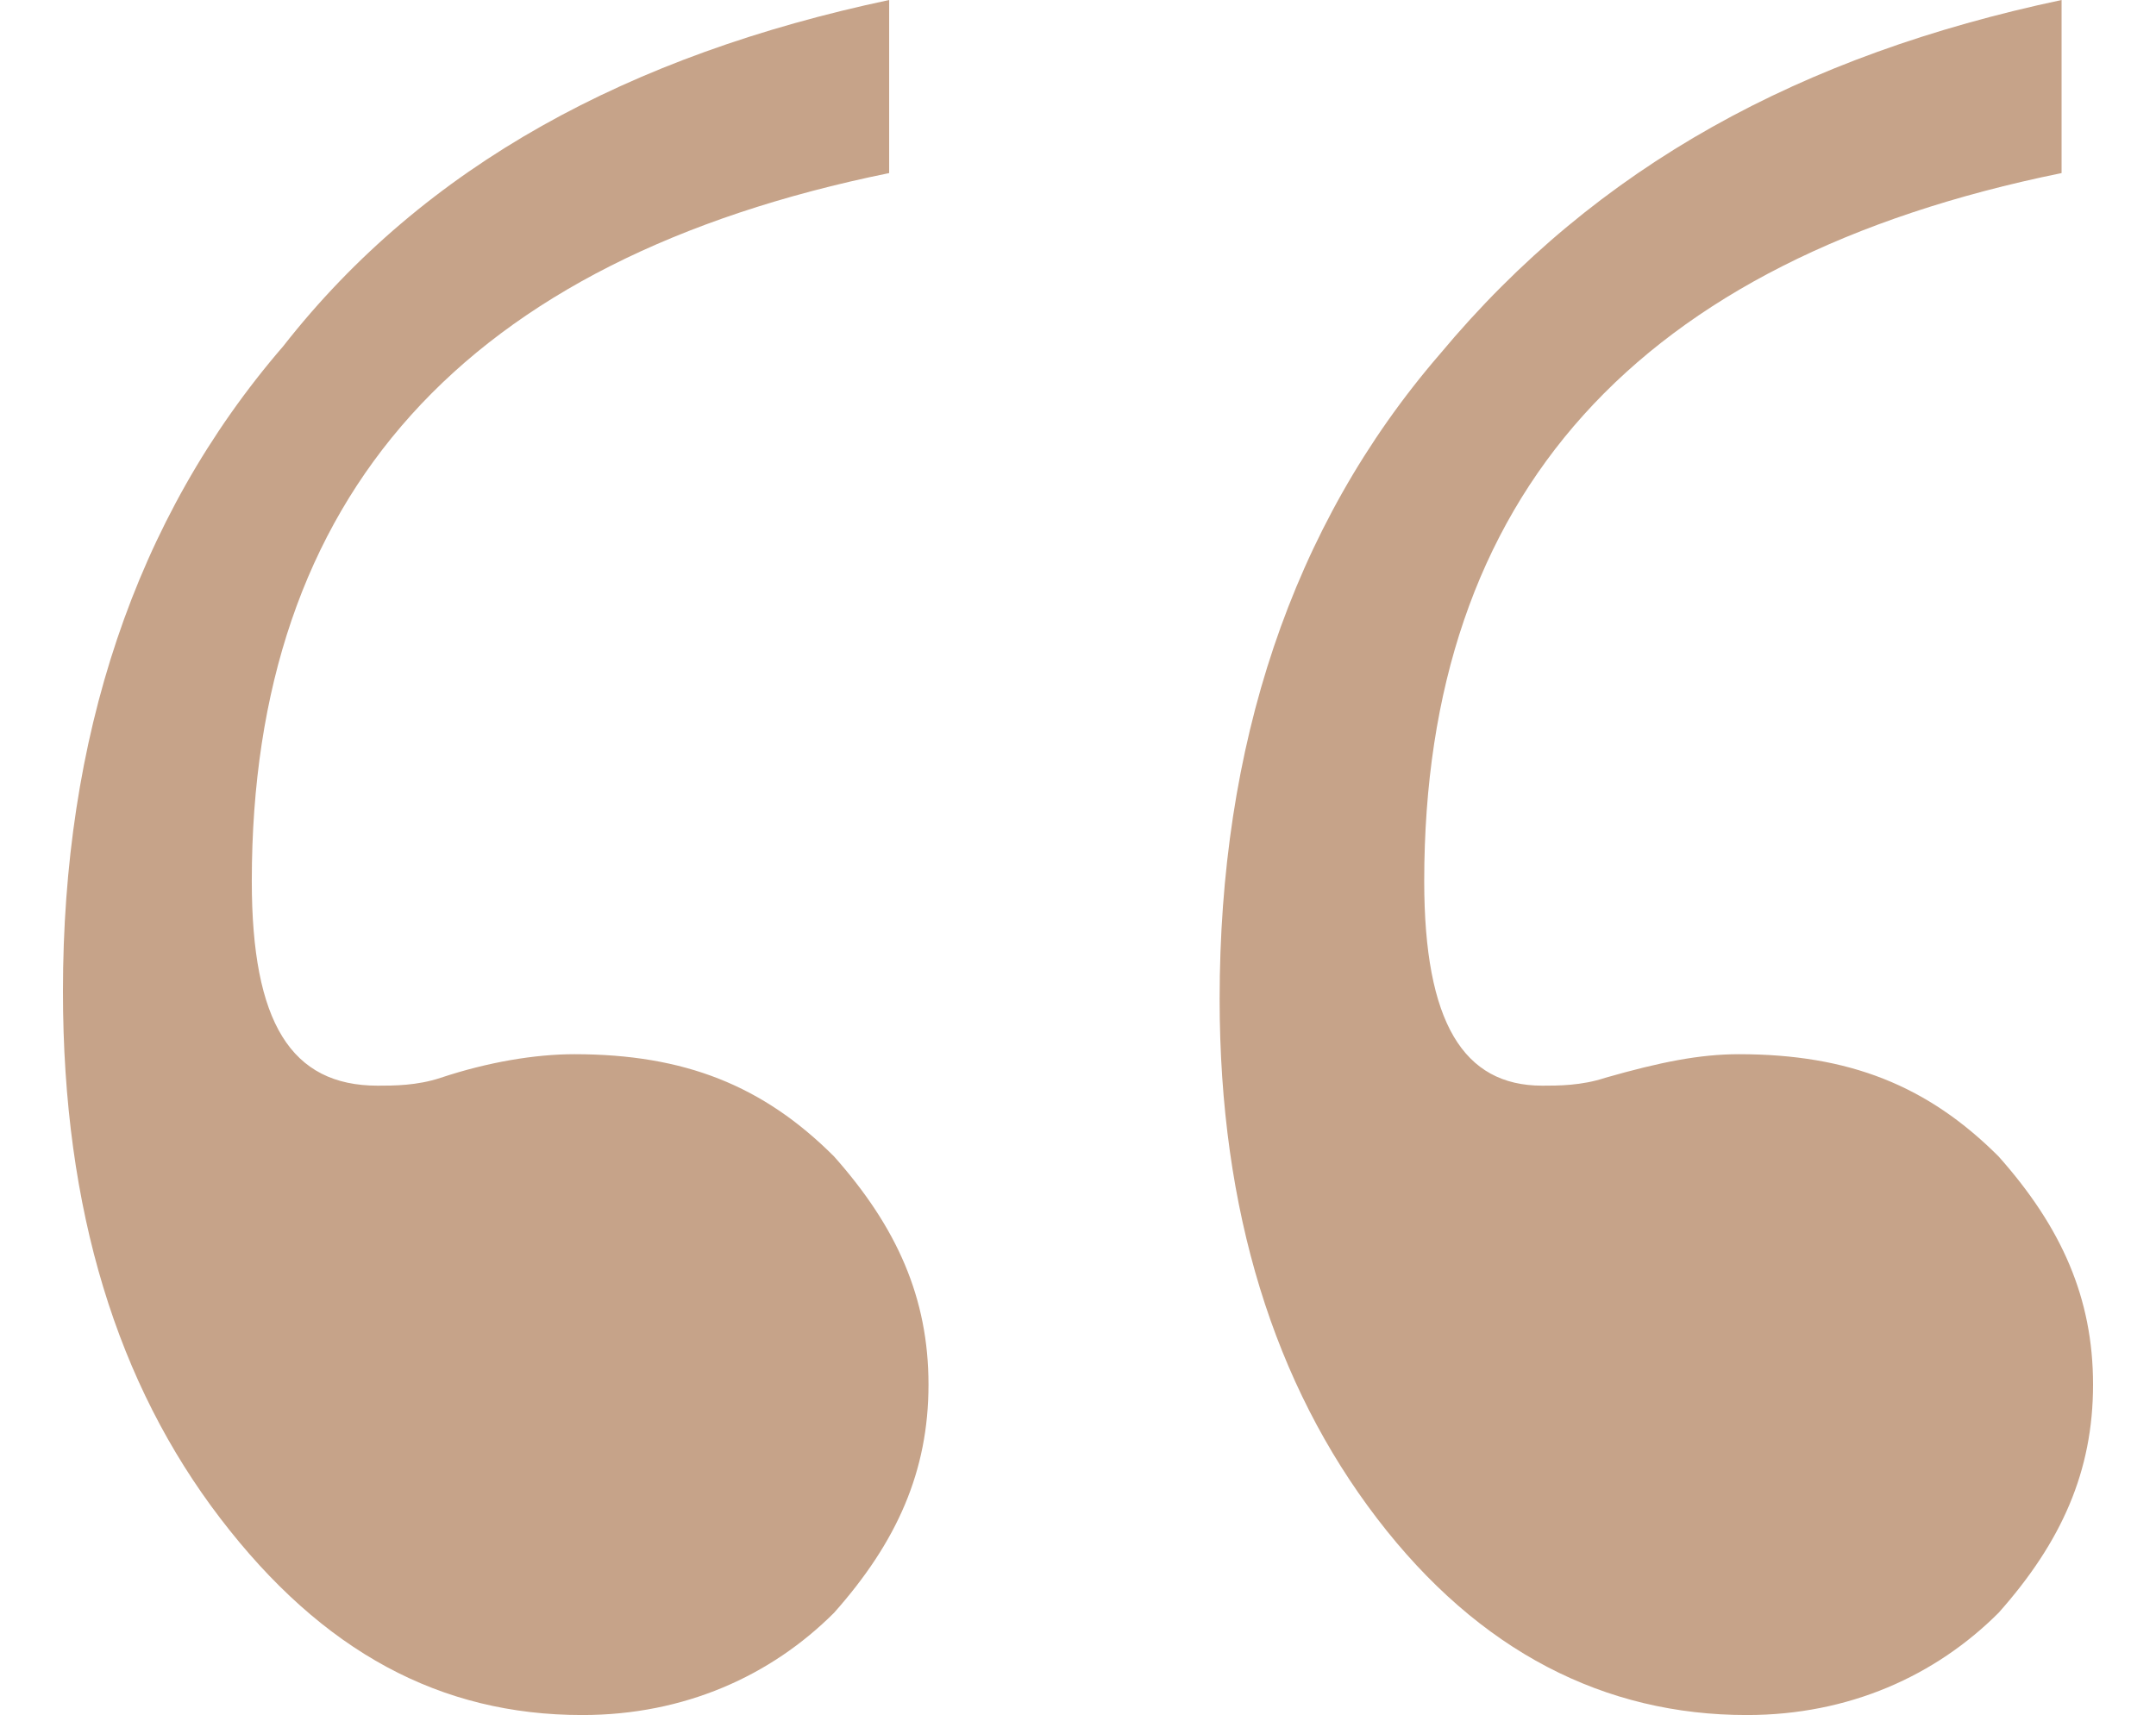 <?xml version="1.0" encoding="utf-8"?>
<!-- Generator: Adobe Illustrator 25.4.1, SVG Export Plug-In . SVG Version: 6.00 Build 0)  -->
<svg version="1.1" id="Layer_1" xmlns="http://www.w3.org/2000/svg" xmlns:xlink="http://www.w3.org/1999/xlink" x="0px" y="0px"
	 viewBox="0 0 27.4 21.8" style="enable-background:new 0 0 27.4 21.8;" xml:space="preserve">
<style type="text/css">
	.st0{enable-background:new    ;}
	.st1{fill:#C6A389;}
</style>
<g class="st0">
	<path class="st1" d="M26.2,0v2.2c-5.4,1.1-8.1,4.1-8.1,9c0,1.8,0.5,2.6,1.5,2.6c0.2,0,0.5,0,0.8-0.1c0.7-0.2,1.2-0.3,1.7-0.3
		c1.4,0,2.4,0.4,3.3,1.3c0.8,0.9,1.2,1.8,1.2,2.9c0,1.1-0.4,2-1.2,2.9c-0.8,0.8-1.9,1.3-3.2,1.3c-1.8,0-3.4-0.8-4.7-2.5
		c-1.3-1.7-2-3.9-2-6.6c0-3.2,0.9-6,2.8-8.2C20.3,2.1,22.9,0.7,26.2,0z M11.3,0v2.2c-5.4,1.1-8.1,4.1-8.1,9c0,1.8,0.5,2.6,1.6,2.6
		c0.2,0,0.5,0,0.8-0.1c0.6-0.2,1.2-0.3,1.7-0.3c1.4,0,2.4,0.4,3.3,1.3c0.8,0.9,1.2,1.8,1.2,2.9c0,1.1-0.4,2-1.2,2.9
		c-0.8,0.8-1.9,1.3-3.2,1.3c-1.8,0-3.3-0.8-4.6-2.5c-1.3-1.7-2-3.9-2-6.7c0-3.2,0.9-6,2.8-8.2C5.4,2.1,8,0.7,11.3,0z"/>
</g>
</svg>
